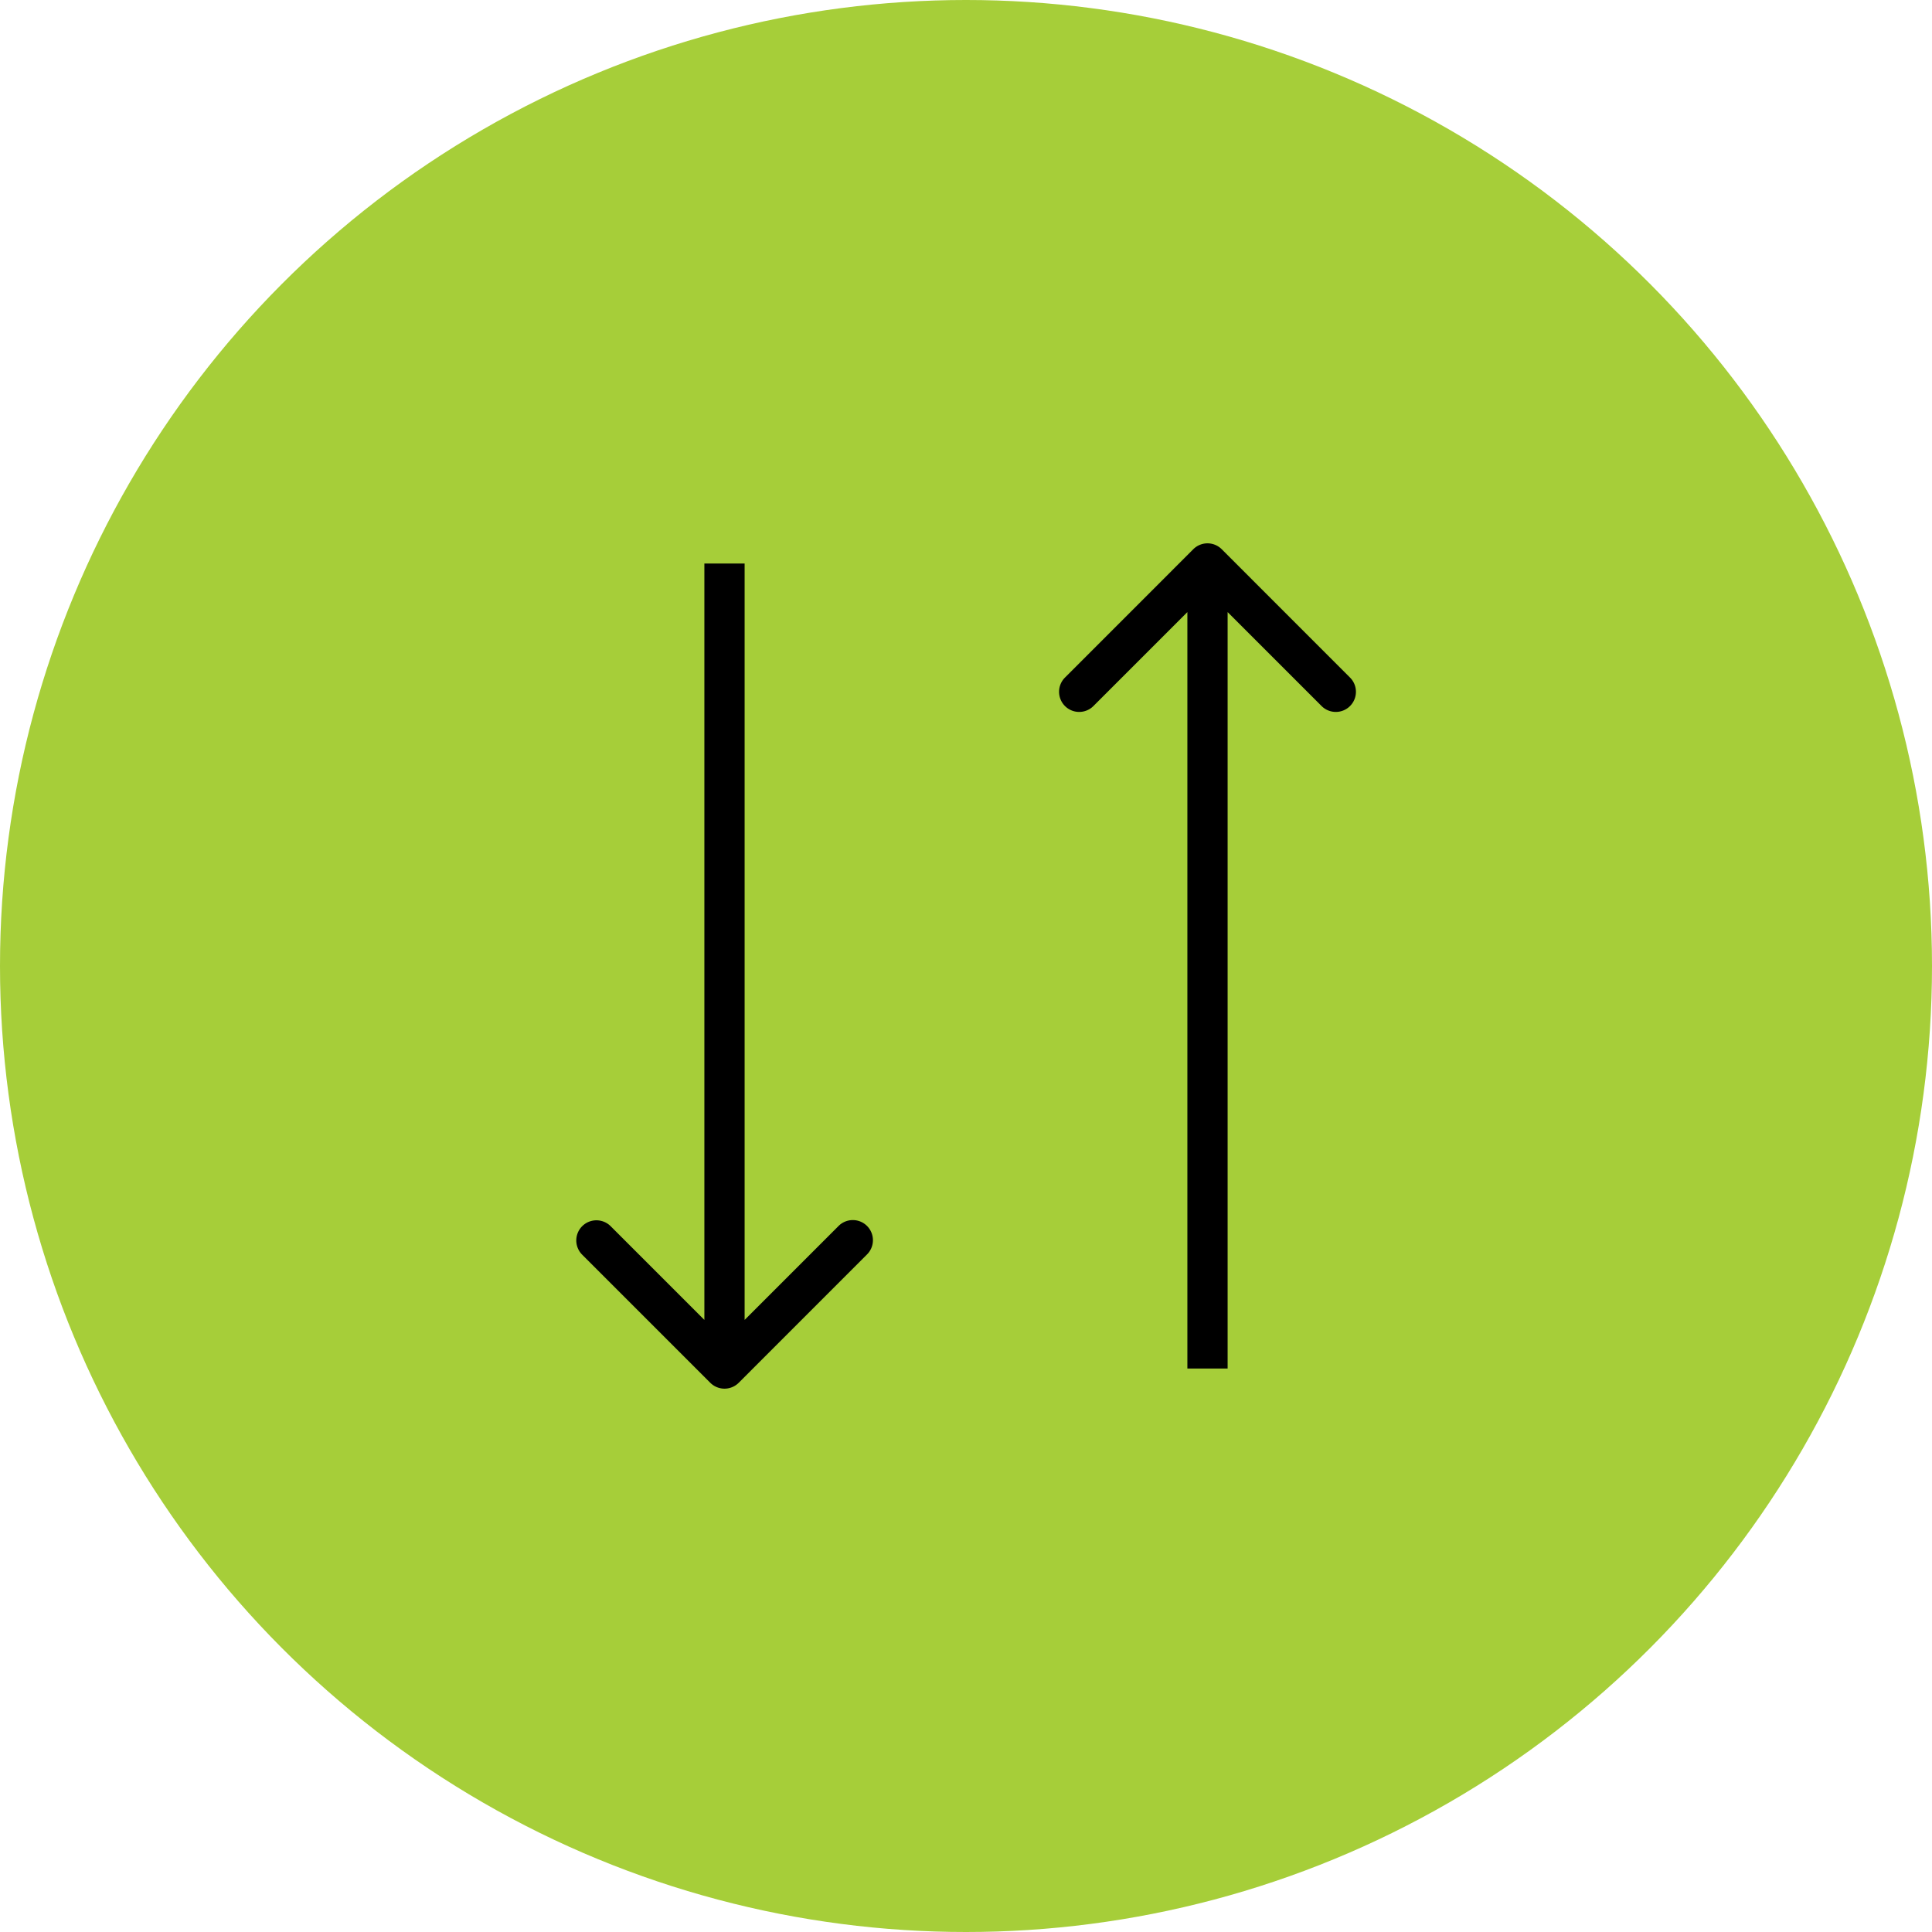 <svg width="48" height="48" fill="none" xmlns="http://www.w3.org/2000/svg"><circle cx="24" cy="24" r="24" fill="#A6CE39"/><path d="M17.646 34.354a.5.5 0 0 0 .708 0l3.181-3.182a.5.5 0 1 0-.707-.707L18 33.293l-2.828-2.828a.5.5 0 1 0-.708.707l3.182 3.182ZM17.5 14v20h1V14h-1Zm12.854-.354a.5.5 0 0 0-.708 0l-3.181 3.182a.5.5 0 1 0 .707.707L30 14.707l2.828 2.828a.5.5 0 1 0 .707-.707l-3.181-3.182ZM30.5 34V14h-1v20h1Z" fill="#000"/></svg>